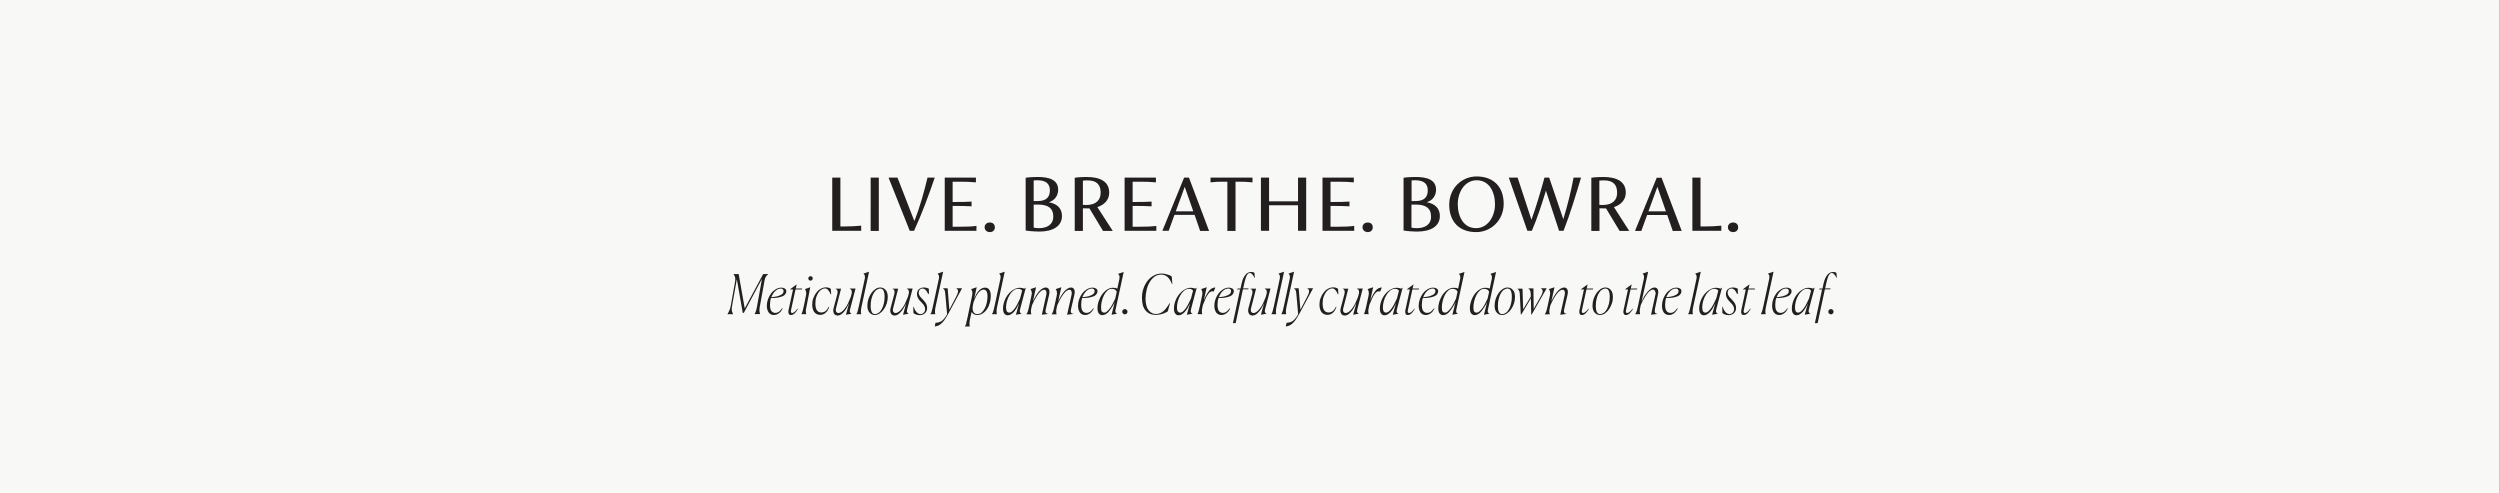 <?xml version="1.0" encoding="UTF-8"?>
<!-- Generator: Adobe Illustrator 27.0.1, SVG Export Plug-In . SVG Version: 6.00 Build 0)  -->
<svg xmlns="http://www.w3.org/2000/svg" xmlns:xlink="http://www.w3.org/1999/xlink" version="1.1" id="Layer_1" x="0px" y="0px" viewBox="0 0 1900 375" style="enable-background:new 0 0 1900 375;" xml:space="preserve">
<rect x="0" y="0" width="1900" height="375" fill="#808080" stroke="none"/>
<style type="text/css">
	.st0{clip-path:url(#SVGID_00000013902713042075224800000013712722242515065768_);fill:#F8F8F6;}
	.st1{clip-path:url(#SVGID_00000013902713042075224800000013712722242515065768_);}
	.st2{clip-path:url(#SVGID_00000102506021944361553780000001250295611378190503_);}
	.st3{clip-path:url(#SVGID_00000155836628812457670380000006252452571326572198_);fill:#231F20;}
	.st4{clip-path:url(#SVGID_00000102506021944361553780000001250295611378190503_);fill:#231F20;}
</style>
<g>
	<defs>
		<rect id="SVGID_1_" x="-0.3" y="0" width="1900" height="375"></rect>
	</defs>
	<clipPath id="SVGID_00000021818386437998813480000004980677371401317524_">
		<use xlink:href="#SVGID_1_" style="overflow:visible;"></use>
	</clipPath>
	
		<rect x="-0.3" y="0" style="clip-path:url(#SVGID_00000021818386437998813480000004980677371401317524_);fill:#F8F8F6;" width="1900" height="375"></rect>
	<g style="clip-path:url(#SVGID_00000021818386437998813480000004980677371401317524_);">
		<defs>
			<rect id="SVGID_00000145739891779590679690000011664375979874735756_" x="-0.3" y="0" width="1900" height="375"></rect>
		</defs>
		<clipPath id="SVGID_00000021080957294639168750000002765590740086114955_">
			<use xlink:href="#SVGID_00000145739891779590679690000011664375979874735756_" style="overflow:visible;"></use>
		</clipPath>
		<g style="clip-path:url(#SVGID_00000021080957294639168750000002765590740086114955_);">
			<g>
				<defs>
					<rect id="SVGID_00000098186308413929887220000009809278266528800947_" x="620" y="116.7" width="713.6" height="60.6"></rect>
				</defs>
				<clipPath id="SVGID_00000044867973874825493730000012512729353512786351_">
					<use xlink:href="#SVGID_00000098186308413929887220000009809278266528800947_" style="overflow:visible;"></use>
				</clipPath>
				<path style="clip-path:url(#SVGID_00000044867973874825493730000012512729353512786351_);fill:#231F20;" d="M1317.2,176.4      c2.4,0,3.8-1.6,3.8-3.6c0-2.2-1.4-3.7-3.8-3.7c-2.4,0-4,1.5-4,3.7C1313.3,174.8,1314.8,176.4,1317.2,176.4 M1295.6,172.1h-3.2      V135h-6.2v40.4h22v-3.9C1304.2,171.9,1300,172.1,1295.6,172.1 M1252.8,160.6l6.8-18.6l6.5,18.6H1252.8z M1271.3,175.5h6.8      l-15.3-40.4h-3.7l-16.5,40.4h4.8l4.4-12.1h15.3L1271.3,175.5z M1218,155.8c-0.9,0-1.7,0-2.5-0.1v-18.4c1.5-0.2,2.8-0.2,3.6-0.2      c7.1,0,9.9,3.5,9.9,9.3C1229.1,151.8,1225.8,155.8,1218,155.8 M1238.2,175.5l-11.6-18.1c5.3-1.7,9-5.5,9-11      c0-8.2-6.5-11.9-17.1-11.9c-2.1,0-6.4,0.1-9.1,0.6v40.4h6.2v-17.2c1.3,0.1,2.6,0.1,4,0.1h1l10.3,17.1H1238.2z M1195.9,135      c-1.9,10.4-4.6,21.2-7.8,31.6l-10.7-31.6h-3.6c-2.8,10.2-6.6,23-9.9,32l-10.5-32h-6.7l14.1,40.4h3.4c3.8-8.5,7.9-21.2,10.7-30.5      l10,30.5h3.4c5.2-13.2,9.3-27.2,13.3-40.4H1195.9z M1121.8,173.4c-9.5,0-13.9-8.8-13.9-18.3c0-9.1,5.3-18.1,14.4-18.1      c9.5,0,13.9,8.8,13.9,18.3C1136.2,164.3,1130.9,173.4,1121.8,173.4 M1121.9,176.4c11.2,0,20.9-8.9,20.9-21.5      c0-12.8-7.6-20.8-20.6-20.8c-11.2,0-20.8,8.9-20.8,21.5C1101.4,168.4,1109,176.4,1121.9,176.4 M1076.9,173.4      c-1.5,0-2.6-0.1-4.2-0.4v-17.5h3.7c6.9,0,11.2,2.6,11.2,9C1087.7,170.8,1082.8,173.4,1076.9,173.4 M1085.1,144.7      c0,5.3-2.9,8.1-9.3,8.1h-3v-15.7c1.3-0.1,2.2-0.1,3-0.1C1081.9,137.1,1085.1,139.4,1085.1,144.7 M1084.3,153.7      c4.6-1.4,7.1-5.1,7.1-9.5c0-7.6-6.9-9.7-15.4-9.7c-2.3,0-6.4,0.1-9.3,0.6v40.1c3.8,0.6,8.1,0.8,10.3,0.8      c10.2,0,17.3-3.9,17.3-11.9C1094.3,158.5,1090.7,154.8,1084.3,153.7 M1039.5,176.4c2.4,0,3.8-1.6,3.8-3.6c0-2.2-1.4-3.7-3.8-3.7      c-2.4,0-4,1.5-4,3.7C1035.6,174.8,1037.1,176.4,1039.5,176.4 M1017.1,172.3h-5.9v-15.8h2.4c3.9,0,8,0.1,12,0.3v-3.6      c-4,0.3-8.1,0.3-12,0.3h-2.4v-15.4h5.6c4.8,0,8,0.1,12.1,0.5V135h-23.8v40.4h24.1v-3.7C1025.1,172.2,1021.9,172.3,1017.1,172.3       M986.5,135V153h-22V135h-6.2v40.4h6.2V156h22v19.4h6.2V135H986.5z M920,135v3.6c4.1-0.5,5.7-0.5,9.2-0.5h3.6v37.4h6.2v-37.4      h3.6c3.5,0,5.1,0.1,9.3,0.5V135H920z M893.6,160.6l6.8-18.6l6.5,18.6H893.6z M912.1,175.5h6.8L903.6,135h-3.7l-16.5,40.4h4.8      l4.4-12.1h15.3L912.1,175.5z M866.7,172.3h-5.9v-15.8h2.4c3.9,0,8,0.1,12,0.3v-3.6c-4,0.3-8.1,0.3-12,0.3h-2.4v-15.4h5.6      c4.8,0,8,0.1,12.1,0.5V135h-23.8v40.4h24.1v-3.7C874.7,172.2,871.5,172.3,866.7,172.3 M825.5,155.8c-0.9,0-1.7,0-2.5-0.1v-18.4      c1.5-0.2,2.8-0.2,3.6-0.2c7.1,0,9.9,3.5,9.9,9.3C836.5,151.8,833.3,155.8,825.5,155.8 M845.7,175.5L834,157.4      c5.3-1.7,9-5.5,9-11c0-8.2-6.5-11.9-17.1-11.9c-2.1,0-6.4,0.1-9.1,0.6v40.4h6.2v-17.2c1.3,0.1,2.6,0.1,4,0.1h1l10.3,17.1H845.7z       M789.8,173.4c-1.5,0-2.6-0.1-4.2-0.4v-17.5h3.7c6.9,0,11.2,2.6,11.2,9C800.5,170.8,795.6,173.4,789.8,173.4 M797.9,144.7      c0,5.3-2.9,8.1-9.3,8.1h-3v-15.7c1.3-0.1,2.2-0.1,3-0.1C794.7,137.1,797.9,139.4,797.9,144.7 M797.1,153.7      c4.6-1.4,7.1-5.1,7.1-9.5c0-7.6-6.9-9.7-15.4-9.7c-2.3,0-6.4,0.1-9.3,0.6v40.1c3.8,0.6,8.1,0.8,10.3,0.8      c10.2,0,17.3-3.9,17.3-11.9C807.1,158.5,803.5,154.8,797.1,153.7 M752.3,176.4c2.4,0,3.8-1.6,3.8-3.6c0-2.2-1.4-3.7-3.8-3.7      c-2.4,0-4,1.5-4,3.7C748.4,174.8,749.9,176.4,752.3,176.4 M729.9,172.3h-5.9v-15.8h2.4c3.9,0,8,0.1,12,0.3v-3.6      c-4,0.3-8.1,0.3-12,0.3h-2.4v-15.4h5.6c4.8,0,8,0.1,12.1,0.5V135H718v40.4h24.1v-3.7C737.9,172.2,734.7,172.3,729.9,172.3       M704.9,135c-2.4,10.2-5.8,22.5-10,33l-12.8-33h-6.8l16.1,40.4h3.3c6.1-13.3,11.2-27.2,15.7-40.4H704.9z M661.7,175.5h6.2V135      h-6.2V175.5z M641.9,172.1h-3.2V135h-6.2v40.4h22v-3.9C650.4,171.9,646.2,172.1,641.9,172.1"></path>
			</g>
		</g>
		<path style="clip-path:url(#SVGID_00000021080957294639168750000002765590740086114955_);fill:#231F20;" d="M1391.5,238.9    c0.6,0,1-0.2,1.4-0.6s0.6-0.8,0.6-1.4s-0.2-1-0.6-1.4c-0.4-0.4-0.8-0.6-1.4-0.6c-0.5,0-1,0.2-1.4,0.6c-0.4,0.4-0.6,0.8-0.6,1.4    s0.2,1,0.6,1.4C1390.5,238.7,1391,238.9,1391.5,238.9 M1384.8,219.9l-5.5,25.7h2.1l5.5-25.7h4.1l0.2-0.7h-4.1l1-4.5    c0.3-1.5,0.7-2.7,1-3.6c0.3-0.9,0.6-1.7,1-2.2c0.3-0.5,0.6-0.9,1-1.1c0.3-0.2,0.7-0.3,1-0.3c0.7,0,1.4,0.3,1.9,1    c0.6,0.6,1.2,1.5,1.8,2.7l0.2,0l-0.3-3.8c-0.3-0.2-0.6-0.3-1-0.5c-0.4-0.2-0.9-0.2-1.5-0.2c-0.8,0-1.5,0.2-2.3,0.5    c-0.7,0.3-1.4,0.8-2,1.6c-0.6,0.7-1.2,1.6-1.7,2.7c-0.5,1.1-0.9,2.4-1.3,4l-0.8,3.8h-2.3l-0.2,0.7H1384.8z M1374,230.5l-2.4,8.7    l4.4-0.8v0c-0.5-0.2-0.8-0.4-1-0.6c-0.2-0.2-0.3-0.5-0.4-0.8c-0.1-0.3,0-0.7,0-1.1c0.1-0.4,0.2-0.9,0.3-1.4l4.2-15.8h-0.2l-1,0.7    c-0.4-0.2-0.9-0.4-1.5-0.5c-0.6-0.1-1.2-0.2-1.8-0.2c-1.7,0-3.3,0.5-4.8,1.4c-1.5,0.9-2.9,2.1-4.1,3.6c-1.2,1.5-2.1,3.1-2.8,5    c-0.7,1.9-1.1,3.8-1.1,5.7c0,1.8,0.3,3.1,1,3.9c0.6,0.9,1.5,1.3,2.5,1.3c0.9,0,1.7-0.2,2.5-0.7c0.8-0.5,1.6-1.1,2.3-1.9    c0.7-0.8,1.4-1.8,2.1-2.9C1372.9,232.9,1373.5,231.7,1374,230.5 M1366.5,237.6c-0.6,0-1.2-0.3-1.6-0.8c-0.4-0.6-0.7-1.6-0.7-3.2    c0-1.5,0.2-3.1,0.7-4.8c0.5-1.7,1.1-3.2,2-4.6c0.8-1.4,1.8-2.5,2.9-3.4c1.1-0.9,2.3-1.3,3.6-1.3c0.8,0,1.4,0.1,1.9,0.4    c0.5,0.3,0.9,0.6,1.1,1l-1.5,5.8c-0.5,1.1-1.1,2.3-1.7,3.6c-0.6,1.3-1.3,2.4-2,3.5c-0.7,1.1-1.5,2-2.3,2.7    C1368.2,237.2,1367.3,237.6,1366.5,237.6 M1358.8,234.5l-0.4-0.2c-0.8,1.1-1.6,2-2.4,2.6c-0.8,0.6-1.8,0.9-2.8,0.9    c-1.2,0-2.2-0.5-2.9-1.4c-0.8-0.9-1.1-2.6-1.1-4.8c0-0.9,0.1-1.8,0.2-2.7c0.1-0.9,0.3-1.7,0.6-2.4c2.2,0,4-0.1,5.5-0.4    c1.5-0.3,2.7-0.7,3.6-1.1c0.9-0.5,1.5-1,1.9-1.7c0.4-0.6,0.6-1.3,0.6-1.9c0-1-0.4-1.7-1.1-2.1c-0.7-0.4-1.6-0.7-2.6-0.7    c-1.5,0-2.9,0.4-4.3,1.2c-1.3,0.8-2.5,1.8-3.5,3.1c-1,1.3-1.8,2.8-2.4,4.4c-0.6,1.7-0.9,3.3-0.9,5c0,2.2,0.5,3.9,1.4,5.2    c1,1.3,2.3,1.9,4,1.9c1.4,0,2.7-0.5,3.9-1.4C1357.2,237.1,1358.1,235.9,1358.8,234.5 M1357.4,219.3c1.4,0,2.1,0.7,2.1,2    c0,0.4-0.1,0.9-0.3,1.3c-0.2,0.5-0.7,0.9-1.3,1.3c-0.7,0.4-1.6,0.8-2.8,1.2c-1.2,0.3-2.8,0.6-4.9,0.8c0.8-2,1.8-3.6,3.1-4.8    C1354.5,219.9,1355.9,219.3,1357.4,219.3 M1338.2,238.8h3.7v-0.1c-0.1-0.4-0.2-0.8-0.2-1.2c0-0.4,0-0.9,0-1.4    c0-0.5,0.1-1.1,0.2-1.8c0.1-0.7,0.3-1.5,0.5-2.4l5.5-25.4l-4.2,1.4v0.1c0.3,0.3,0.5,0.6,0.7,0.9c0.2,0.3,0.3,0.6,0.3,1    c0.1,0.4,0.1,0.8,0,1.3s-0.1,1.1-0.3,1.7l-4.1,19.1c-0.3,1.5-0.6,2.8-0.9,3.8S1338.8,237.9,1338.2,238.8L1338.2,238.8z     M1325.3,239.4c0.9,0,1.8-0.4,2.7-1.2c0.9-0.8,1.7-2,2.5-3.4l-0.4-0.2c-0.2,0.3-0.4,0.6-0.7,1s-0.6,0.7-1,1.1    c-0.3,0.3-0.7,0.6-1.1,0.8c-0.4,0.2-0.7,0.4-1.1,0.4c-0.4,0-0.7-0.2-0.9-0.5s-0.2-0.9,0-1.8l3.4-15.6h4.9l0.2-0.7h-4.9l0.7-3.1    h-0.1l-5,3.7v0.1h2.3l-3.4,15.7c-0.1,0.7-0.2,1.3-0.1,1.8c0.1,0.5,0.2,0.9,0.4,1.2c0.2,0.3,0.4,0.5,0.8,0.6    C1324.7,239.4,1325,239.4,1325.3,239.4 M1320.8,223.3l-0.1-3.9c-0.3-0.2-0.8-0.4-1.5-0.6c-0.7-0.2-1.4-0.3-2.2-0.3    c-0.7,0-1.4,0.1-2,0.3c-0.6,0.2-1.2,0.5-1.7,0.9c-0.5,0.4-0.9,0.9-1.2,1.6c-0.3,0.6-0.4,1.4-0.4,2.2c0,0.9,0.2,1.7,0.5,2.4    c0.3,0.7,0.7,1.3,1.1,1.9c0.5,0.6,1,1.1,1.5,1.7c0.5,0.5,1,1.1,1.5,1.6c0.5,0.5,0.8,1.1,1.1,1.7c0.3,0.6,0.5,1.3,0.5,2    c0,1.2-0.3,2.1-1,2.8c-0.7,0.7-1.5,1.1-2.5,1.1c-1,0-2-0.5-2.9-1.4c-0.9-0.9-1.7-2.3-2.3-4.2l-0.3,0.1l0.1,4.7    c0.6,0.5,1.3,0.9,2.2,1.2c0.8,0.3,1.7,0.4,2.6,0.4c0.8,0,1.5-0.1,2.2-0.4c0.7-0.2,1.3-0.6,1.8-1.1c0.5-0.5,0.9-1,1.2-1.7    c0.3-0.7,0.4-1.5,0.4-2.4c0-0.9-0.2-1.8-0.5-2.5c-0.3-0.7-0.7-1.4-1.2-2c-0.5-0.6-1-1.2-1.5-1.7c-0.5-0.5-1-1.1-1.5-1.6    c-0.5-0.5-0.9-1.1-1.2-1.7c-0.3-0.6-0.5-1.2-0.5-1.9c0-0.9,0.2-1.6,0.8-2.3c0.5-0.6,1.2-0.9,2.1-0.9c0.8,0,1.5,0.3,2.2,0.9    c0.7,0.6,1.4,1.7,2.1,3.2L1320.8,223.3z M1303.6,230.5l-2.4,8.7l4.4-0.8v0c-0.5-0.2-0.8-0.4-1-0.6c-0.2-0.2-0.3-0.5-0.4-0.8    c-0.1-0.3,0-0.7,0-1.1c0.1-0.4,0.2-0.9,0.3-1.4l4.2-15.8h-0.2l-1,0.7c-0.4-0.2-0.9-0.4-1.5-0.5c-0.6-0.1-1.2-0.2-1.8-0.2    c-1.7,0-3.3,0.5-4.8,1.4c-1.5,0.9-2.9,2.1-4.1,3.6c-1.2,1.5-2.1,3.1-2.8,5c-0.7,1.9-1.1,3.8-1.1,5.7c0,1.8,0.3,3.1,1,3.9    c0.6,0.9,1.5,1.3,2.5,1.3c0.9,0,1.7-0.2,2.5-0.7c0.8-0.5,1.6-1.1,2.3-1.9c0.7-0.8,1.4-1.8,2.1-2.9    C1302.4,232.9,1303,231.7,1303.6,230.5 M1296,237.6c-0.6,0-1.2-0.3-1.6-0.8c-0.4-0.6-0.7-1.6-0.7-3.2c0-1.5,0.2-3.1,0.7-4.8    c0.5-1.7,1.1-3.2,2-4.6c0.8-1.4,1.8-2.5,2.9-3.4s2.3-1.3,3.6-1.3c0.8,0,1.4,0.1,1.9,0.4c0.5,0.3,0.9,0.6,1.1,1l-1.5,5.8    c-0.5,1.1-1.1,2.3-1.7,3.6c-0.6,1.3-1.3,2.4-2,3.5c-0.7,1.1-1.5,2-2.3,2.7C1297.7,237.2,1296.8,237.6,1296,237.6 M1282.9,238.8    h3.7v-0.1c-0.1-0.4-0.2-0.8-0.2-1.2c0-0.4,0-0.9,0-1.4s0.1-1.1,0.2-1.8c0.1-0.7,0.3-1.5,0.5-2.4l5.5-25.4l-4.2,1.4v0.1    c0.3,0.3,0.5,0.6,0.7,0.9c0.2,0.3,0.3,0.6,0.3,1c0.1,0.4,0.1,0.8,0,1.3c0,0.5-0.1,1.1-0.3,1.7l-4.1,19.1c-0.3,1.5-0.6,2.8-0.9,3.8    C1283.9,236.9,1283.5,237.9,1282.9,238.8L1282.9,238.8z M1275.1,234.5l-0.4-0.2c-0.8,1.1-1.6,2-2.4,2.6c-0.8,0.6-1.8,0.9-2.8,0.9    c-1.2,0-2.2-0.5-2.9-1.4c-0.8-0.9-1.1-2.6-1.1-4.8c0-0.9,0.1-1.8,0.2-2.7c0.1-0.9,0.3-1.7,0.6-2.4c2.2,0,4-0.1,5.5-0.4    c1.5-0.3,2.7-0.7,3.6-1.1c0.9-0.5,1.5-1,1.9-1.7c0.4-0.6,0.6-1.3,0.6-1.9c0-1-0.4-1.7-1.1-2.1c-0.7-0.4-1.6-0.7-2.6-0.7    c-1.5,0-2.9,0.4-4.3,1.2c-1.3,0.8-2.5,1.8-3.5,3.1c-1,1.3-1.8,2.8-2.4,4.4c-0.6,1.7-0.9,3.3-0.9,5c0,2.2,0.5,3.9,1.4,5.2    c1,1.3,2.3,1.9,4,1.9c1.4,0,2.7-0.5,3.9-1.4C1273.4,237.1,1274.4,235.9,1275.1,234.5 M1273.6,219.3c1.4,0,2.1,0.7,2.1,2    c0,0.4-0.1,0.9-0.3,1.3c-0.2,0.5-0.7,0.9-1.3,1.3c-0.7,0.4-1.6,0.8-2.8,1.2c-1.2,0.3-2.8,0.6-4.9,0.8c0.8-2,1.8-3.6,3.1-4.8    C1270.8,219.9,1272.2,219.3,1273.6,219.3 M1258.1,224l-3.3,15.2l4.8-0.6v-0.1c-0.6-0.1-1-0.2-1.3-0.4c-0.3-0.2-0.5-0.4-0.6-0.8    c-0.1-0.3-0.1-0.8-0.1-1.3c0.1-0.5,0.2-1.2,0.3-2l2.1-9.9c0.4-1.7,0.4-3.1-0.1-4.1c-0.5-1-1.3-1.5-2.4-1.5c-0.9,0-1.8,0.3-2.6,0.8    c-0.9,0.6-1.7,1.3-2.6,2.3c-0.8,1-1.7,2.1-2.5,3.4c-0.8,1.3-1.5,2.8-2.2,4.3l5-22.8l-4.2,1.4v0.1c0.3,0.3,0.5,0.6,0.7,0.9    c0.2,0.3,0.3,0.6,0.3,1c0.1,0.4,0.1,0.8,0,1.3c0,0.5-0.1,1.1-0.3,1.7l-4.1,19.1c-0.3,1.5-0.6,2.8-0.9,3.8c-0.3,1-0.7,2-1.3,2.9    v0.1h3.7v-0.1c-0.2-0.8-0.3-1.5-0.3-2.3c0-0.8,0.2-1.7,0.4-2.7l0.3-1.7c0.9-2.2,1.9-4,2.8-5.5c0.9-1.5,1.7-2.7,2.5-3.7    c0.8-1,1.5-1.6,2.2-2.1c0.7-0.4,1.3-0.6,1.8-0.6c0.9,0,1.4,0.4,1.6,1.2C1258.4,222.1,1258.4,223,1258.1,224 M1235.8,239.4    c0.9,0,1.8-0.4,2.7-1.2c0.9-0.8,1.7-2,2.5-3.4l-0.4-0.2c-0.2,0.3-0.4,0.6-0.7,1c-0.3,0.4-0.6,0.7-1,1.1c-0.3,0.3-0.7,0.6-1.1,0.8    c-0.4,0.2-0.7,0.4-1.1,0.4c-0.4,0-0.7-0.2-0.9-0.5c-0.2-0.3-0.2-0.9,0-1.8l3.4-15.6h4.9l0.2-0.7h-4.9l0.7-3.1h-0.1l-5,3.7v0.1h2.3    l-3.4,15.7c-0.1,0.7-0.2,1.3-0.1,1.8c0.1,0.5,0.2,0.9,0.4,1.2c0.2,0.3,0.4,0.5,0.8,0.6C1235.1,239.4,1235.5,239.4,1235.8,239.4     M1212.8,232.6c0-2,0.2-3.8,0.6-5.4c0.4-1.6,0.9-3,1.6-4.2c0.7-1.2,1.4-2.1,2.3-2.7c0.9-0.6,1.8-1,2.7-1c1.2,0,2.1,0.5,2.6,1.6    c0.5,1.1,0.8,2.6,0.8,4.5c0,2-0.2,3.8-0.6,5.4c-0.4,1.6-0.9,3-1.6,4.2s-1.4,2.1-2.3,2.7c-0.9,0.6-1.8,1-2.7,1    c-1.3,0-2.1-0.5-2.6-1.6C1213.1,236,1212.8,234.5,1212.8,232.6 M1225.8,225.7c0-2.3-0.5-4.1-1.6-5.3c-1.1-1.3-2.4-1.9-4.1-1.9    c-1.3,0-2.5,0.4-3.7,1.2c-1.2,0.8-2.2,1.8-3.1,3.1c-0.9,1.3-1.6,2.7-2.2,4.4c-0.5,1.6-0.8,3.3-0.8,5c0,2.3,0.5,4.1,1.6,5.3    c1.1,1.3,2.4,1.9,4.1,1.9c1.3,0,2.5-0.4,3.7-1.2c1.2-0.8,2.2-1.8,3.1-3.1s1.6-2.7,2.2-4.4C1225.6,229.1,1225.8,227.4,1225.8,225.7     M1202.3,239.4c0.9,0,1.8-0.4,2.7-1.2c0.9-0.8,1.7-2,2.5-3.4l-0.4-0.2c-0.2,0.3-0.4,0.6-0.7,1c-0.3,0.4-0.6,0.7-1,1.1    c-0.3,0.3-0.7,0.6-1.1,0.8c-0.4,0.2-0.7,0.4-1.1,0.4c-0.4,0-0.7-0.2-0.9-0.5c-0.2-0.3-0.2-0.9,0-1.8l3.4-15.6h4.9l0.2-0.7h-4.9    l0.7-3.1h-0.1l-5,3.7v0.1h2.3l-3.4,15.7c-0.1,0.7-0.2,1.3-0.1,1.8c0.1,0.5,0.2,0.9,0.4,1.2c0.2,0.3,0.4,0.5,0.8,0.6    C1201.6,239.4,1201.9,239.4,1202.3,239.4 M1189.2,224l-3.4,15.2l4.8-0.6v-0.1c-0.6-0.1-1-0.2-1.3-0.4c-0.3-0.2-0.5-0.4-0.6-0.8    c-0.1-0.3-0.1-0.8-0.1-1.3c0.1-0.5,0.2-1.2,0.4-2l2.3-9.9c0.4-1.7,0.4-3.1-0.1-4.1c-0.5-1-1.3-1.5-2.4-1.5c-0.9,0-1.7,0.3-2.6,0.8    c-0.9,0.5-1.7,1.3-2.6,2.2c-0.8,1-1.6,2.1-2.4,3.4c-0.8,1.3-1.5,2.7-2.2,4.2l2.4-10.8l-4.2,1.4v0.1c0.3,0.4,0.6,1,0.8,1.8    c0.2,0.8,0.2,1.8-0.1,3.1l-1.6,7.4c-0.3,1.5-0.6,2.8-0.9,3.8c-0.3,1-0.7,2-1.3,2.9v0.1h3.7v-0.1c-0.2-0.8-0.3-1.5-0.3-2.3    c0-0.8,0.2-1.7,0.4-2.7l0.4-1.8c0.9-2.1,1.9-3.9,2.7-5.4c0.9-1.5,1.7-2.7,2.5-3.7c0.8-1,1.5-1.6,2.2-2.1c0.7-0.4,1.3-0.6,1.8-0.6    c0.9,0,1.4,0.4,1.6,1.2C1189.4,222.1,1189.4,223,1189.2,224 M1155.8,239h0.4l7.3-12.3l0.2,12.3h0.4l11.3-19.8v-0.1h-4.3v0.1    c0.5,0.3,0.9,0.7,1.1,1.1c0.2,0.4,0.3,0.9,0.2,1.4c-0.1,0.5-0.2,1.1-0.5,1.8c-0.3,0.7-0.7,1.5-1.2,2.3l-5.1,9l-0.2-15.6h-3.8v0.1    c0.4,0.3,0.7,0.6,0.9,0.9c0.2,0.3,0.4,0.6,0.5,1c0.1,0.4,0.2,0.8,0.3,1.3c0.1,0.5,0.1,1.1,0.1,1.9v1l-5.8,9.7l-0.5-15.7h-3.8v0.1    c0.4,0.3,0.7,0.6,0.9,0.9s0.4,0.6,0.5,1c0.1,0.4,0.2,0.8,0.3,1.3c0.1,0.5,0.1,1.1,0.1,1.9L1155.8,239z M1138.4,232.6    c0-2,0.2-3.8,0.6-5.4c0.4-1.6,0.9-3,1.6-4.2c0.7-1.2,1.4-2.1,2.3-2.7c0.9-0.6,1.8-1,2.7-1c1.3,0,2.1,0.5,2.6,1.6    c0.5,1.1,0.8,2.6,0.8,4.5c0,2-0.2,3.8-0.6,5.4c-0.4,1.6-0.9,3-1.6,4.2s-1.4,2.1-2.3,2.7c-0.9,0.6-1.8,1-2.7,1    c-1.2,0-2.1-0.5-2.6-1.6C1138.6,236,1138.4,234.5,1138.4,232.6 M1151.4,225.7c0-2.3-0.5-4.1-1.6-5.3c-1.1-1.3-2.4-1.9-4.1-1.9    c-1.3,0-2.5,0.4-3.7,1.2c-1.2,0.8-2.2,1.8-3.1,3.1c-0.9,1.3-1.6,2.7-2.2,4.4c-0.5,1.6-0.8,3.3-0.8,5c0,2.3,0.5,4.1,1.6,5.3    c1.1,1.3,2.4,1.9,4.1,1.9c1.3,0,2.5-0.4,3.7-1.2c1.2-0.8,2.2-1.8,3.1-3.1c0.9-1.3,1.6-2.7,2.2-4.4    C1151.1,229.1,1151.4,227.4,1151.4,225.7 M1130.2,229.6l-2.4,9.6l4.3-0.8v0c-0.5-0.2-0.8-0.4-1-0.6c-0.2-0.2-0.3-0.5-0.4-0.8    c0-0.3,0-0.7,0-1.1c0.1-0.4,0.2-0.9,0.3-1.4l6-27.8l-4.2,1.4v0.1c0.3,0.3,0.5,0.6,0.7,0.9c0.2,0.3,0.3,0.6,0.3,1    c0.1,0.4,0.1,0.8,0,1.3c0,0.5-0.1,1.1-0.3,1.7l-1.3,6.2c-0.9-0.4-2-0.6-3.3-0.6c-1.5,0-3,0.4-4.4,1.3c-1.4,0.9-2.7,2.1-3.8,3.6    c-1.1,1.5-1.9,3.1-2.6,5c-0.6,1.9-1,3.7-1,5.6c0,1.8,0.3,3.2,1,4s1.6,1.3,2.7,1.3c0.9,0,1.8-0.3,2.7-0.8c0.9-0.5,1.7-1.2,2.4-2.2    c0.8-0.9,1.5-2,2.2-3.1C1129,232.2,1129.6,230.9,1130.2,229.6 M1122.1,237.6c-0.7,0-1.3-0.3-1.7-0.8c-0.4-0.6-0.6-1.6-0.6-3.1    c0-1.6,0.2-3.2,0.6-4.9c0.4-1.7,1-3.2,1.7-4.6c0.7-1.4,1.6-2.5,2.6-3.4c1-0.9,2-1.3,3.1-1.3c0.6,0,1.2,0.1,1.7,0.2    c0.5,0.2,0.9,0.4,1.2,0.6c0.3,0.3,0.5,0.5,0.7,0.8c0.2,0.3,0.3,0.6,0.3,0.8l-1.1,5c-0.5,1.1-1.1,2.3-1.7,3.5    c-0.6,1.2-1.3,2.4-2,3.4c-0.7,1-1.5,1.9-2.3,2.6C1123.8,237.3,1123,237.6,1122.1,237.6 M1106.2,229.6l-2.4,9.6l4.3-0.8v0    c-0.5-0.2-0.8-0.4-1-0.6c-0.2-0.2-0.3-0.5-0.4-0.8c0-0.3,0-0.7,0-1.1c0.1-0.4,0.2-0.9,0.3-1.4l6-27.8l-4.2,1.4v0.1    c0.3,0.3,0.5,0.6,0.7,0.9c0.2,0.3,0.3,0.6,0.3,1c0.1,0.4,0.1,0.8,0,1.3c0,0.5-0.1,1.1-0.3,1.7l-1.3,6.2c-0.9-0.4-2-0.6-3.3-0.6    c-1.5,0-3,0.4-4.4,1.3c-1.4,0.9-2.7,2.1-3.8,3.6c-1.1,1.5-1.9,3.1-2.6,5c-0.6,1.9-1,3.7-1,5.6c0,1.8,0.3,3.2,1,4    c0.7,0.9,1.6,1.3,2.7,1.3c0.9,0,1.8-0.3,2.7-0.8c0.9-0.5,1.7-1.2,2.4-2.2c0.8-0.9,1.5-2,2.2-3.1    C1105,232.2,1105.6,230.9,1106.2,229.6 M1098.1,237.6c-0.7,0-1.3-0.3-1.7-0.8c-0.4-0.6-0.6-1.6-0.6-3.1c0-1.6,0.2-3.2,0.6-4.9    c0.4-1.7,1-3.2,1.7-4.6c0.7-1.4,1.6-2.5,2.6-3.4c1-0.9,2-1.3,3.1-1.3c0.6,0,1.2,0.1,1.7,0.2c0.5,0.2,0.9,0.4,1.2,0.6    c0.3,0.3,0.5,0.5,0.7,0.8c0.2,0.3,0.3,0.6,0.3,0.8l-1.1,5c-0.5,1.1-1.1,2.3-1.7,3.5c-0.6,1.2-1.3,2.4-2,3.4    c-0.7,1-1.5,1.9-2.3,2.6C1099.8,237.3,1098.9,237.6,1098.1,237.6 M1090.2,234.5l-0.4-0.2c-0.8,1.1-1.6,2-2.4,2.6    c-0.8,0.6-1.8,0.9-2.8,0.9c-1.2,0-2.2-0.5-2.9-1.4c-0.8-0.9-1.1-2.6-1.1-4.8c0-0.9,0.1-1.8,0.2-2.7c0.1-0.9,0.3-1.7,0.6-2.4    c2.2,0,4-0.1,5.5-0.4c1.5-0.3,2.7-0.7,3.6-1.1c0.9-0.5,1.5-1,1.9-1.7c0.4-0.6,0.6-1.3,0.6-1.9c0-1-0.4-1.7-1.1-2.1    c-0.7-0.4-1.6-0.7-2.6-0.7c-1.5,0-2.9,0.4-4.3,1.2c-1.3,0.8-2.5,1.8-3.5,3.1c-1,1.3-1.8,2.8-2.4,4.4c-0.6,1.7-0.9,3.3-0.9,5    c0,2.2,0.5,3.9,1.4,5.2c1,1.3,2.3,1.9,4,1.9c1.4,0,2.7-0.5,3.9-1.4S1089.5,235.9,1090.2,234.5 M1088.8,219.3c1.4,0,2.1,0.7,2.1,2    c0,0.4-0.1,0.9-0.3,1.3c-0.2,0.5-0.7,0.9-1.3,1.3c-0.7,0.4-1.6,0.8-2.8,1.2c-1.2,0.3-2.8,0.6-4.9,0.8c0.8-2,1.8-3.6,3.1-4.8    C1086,219.9,1087.3,219.3,1088.8,219.3 M1070,239.4c0.9,0,1.8-0.4,2.7-1.2c0.9-0.8,1.7-2,2.5-3.4l-0.4-0.2c-0.2,0.3-0.4,0.6-0.7,1    c-0.3,0.4-0.6,0.7-1,1.1c-0.3,0.3-0.7,0.6-1.1,0.8c-0.4,0.2-0.7,0.4-1.1,0.4c-0.4,0-0.7-0.2-0.9-0.5s-0.2-0.9,0-1.8l3.4-15.6h4.9    l0.2-0.7h-4.9l0.7-3.1h-0.1l-5,3.7v0.1h2.3l-3.4,15.7c-0.1,0.7-0.2,1.3-0.1,1.8c0.1,0.5,0.2,0.9,0.4,1.2c0.2,0.3,0.4,0.5,0.8,0.6    C1069.3,239.4,1069.7,239.4,1070,239.4 M1060.9,230.5l-2.4,8.7l4.4-0.8v0c-0.5-0.2-0.8-0.4-1-0.6c-0.2-0.2-0.3-0.5-0.4-0.8    c-0.1-0.3,0-0.7,0-1.1c0.1-0.4,0.2-0.9,0.3-1.4l4.2-15.8h-0.2l-1,0.7c-0.4-0.2-0.9-0.4-1.5-0.5c-0.6-0.1-1.2-0.2-1.8-0.2    c-1.7,0-3.3,0.5-4.8,1.4c-1.5,0.9-2.9,2.1-4.1,3.6c-1.2,1.5-2.1,3.1-2.8,5c-0.7,1.9-1.1,3.8-1.1,5.7c0,1.8,0.3,3.1,1,3.9    c0.6,0.9,1.5,1.3,2.5,1.3c0.9,0,1.7-0.2,2.5-0.7c0.8-0.5,1.6-1.1,2.3-1.9c0.7-0.8,1.4-1.8,2.1-2.9    C1059.7,232.9,1060.3,231.7,1060.9,230.5 M1053.3,237.6c-0.6,0-1.2-0.3-1.6-0.8c-0.4-0.6-0.7-1.6-0.7-3.2c0-1.5,0.2-3.1,0.7-4.8    c0.5-1.7,1.1-3.2,2-4.6c0.8-1.4,1.8-2.5,2.9-3.4s2.3-1.3,3.6-1.3c0.8,0,1.4,0.1,1.9,0.4c0.5,0.3,0.9,0.6,1.1,1l-1.5,5.8    c-0.5,1.1-1.1,2.3-1.7,3.6c-0.6,1.3-1.3,2.4-2,3.5c-0.7,1.1-1.5,2-2.3,2.7C1055,237.2,1054.1,237.6,1053.3,237.6 M1036.5,238.7    L1036.5,238.7l3.7,0.1v-0.1c-0.2-0.8-0.3-1.5-0.3-2.3c0-0.8,0.2-1.7,0.4-2.7l0.4-1.9c0.8-2,1.5-3.6,2.1-5c0.6-1.3,1.2-2.4,1.8-3.2    c0.6-0.8,1.1-1.4,1.6-1.7s1.1-0.5,1.7-0.5c0.4,0,0.7,0.1,0.9,0.2h0.1l1.3-3.1c-1.8,0-3.4,0.8-4.8,2.5c-1.4,1.7-2.7,4.1-4,7.3    l2.2-10l-4.2,1.4v0.1c0.3,0.4,0.6,1,0.8,1.8s0.2,1.8-0.1,3.1l-1.6,7.4c-0.3,1.5-0.6,2.8-0.9,3.8S1037.1,237.9,1036.5,238.7     M1030.8,230.4l-2.4,8.8l4.4-0.8v0c-0.5-0.2-0.8-0.4-1-0.6c-0.2-0.2-0.3-0.5-0.4-0.8c-0.1-0.3,0-0.7,0-1.1    c0.1-0.4,0.2-0.9,0.3-1.4l4-15.2h-4.4v0.1c0.4,0.2,0.7,0.4,1,0.7s0.4,0.6,0.5,1c0.1,0.4,0.1,0.7,0.1,1.1c0,0.4-0.1,0.8-0.2,1.2    l-0.7,2.5c-0.7,1.8-1.4,3.4-2.1,4.9c-0.8,1.5-1.5,2.7-2.4,3.8c-0.8,1-1.6,1.9-2.4,2.4c-0.8,0.6-1.6,0.9-2.3,0.9    c-0.8,0-1.4-0.3-1.8-1c-0.4-0.6-0.4-1.7,0-3.1l3.7-14.4h-4.3v0.1c0.9,0.3,1.3,0.9,1.5,1.6c0.1,0.7,0.1,1.5-0.1,2.3l-2.8,10.5    c-0.3,1-0.4,1.9-0.3,2.7c0.1,0.7,0.3,1.3,0.6,1.8c0.3,0.5,0.7,0.8,1.2,1.1c0.5,0.2,1,0.3,1.5,0.3c0.8,0,1.6-0.2,2.4-0.7    c0.8-0.5,1.6-1.1,2.3-2c0.8-0.8,1.5-1.8,2.1-2.9C1029.6,232.8,1030.2,231.6,1030.8,230.4 M1015.7,233.3l-0.4-0.2    c-0.5,1-0.9,1.7-1.4,2.3c-0.5,0.6-0.9,1-1.4,1.3c-0.5,0.3-0.9,0.5-1.4,0.6c-0.4,0.1-0.9,0.2-1.3,0.2c-3.1,0-4.6-2.3-4.6-6.8    c0-1.9,0.2-3.5,0.7-5c0.5-1.4,1.1-2.6,1.8-3.6c0.7-1,1.5-1.7,2.4-2.2c0.8-0.5,1.6-0.7,2.4-0.7c0.5,0,1,0.1,1.4,0.4    c0.4,0.2,0.8,0.6,1.1,1c0.3,0.4,0.7,0.9,1,1.4c0.3,0.5,0.6,1.1,0.8,1.7l0.4-0.1l-0.3-4.1c-0.2-0.2-0.6-0.4-1.3-0.7    c-0.6-0.3-1.4-0.4-2.4-0.4c-1.4,0-2.8,0.4-4,1.1c-1.3,0.7-2.4,1.7-3.3,3c-1,1.2-1.7,2.6-2.3,4.2c-0.6,1.6-0.8,3.2-0.8,4.9    c0,1.1,0.1,2.1,0.4,3.1c0.2,0.9,0.6,1.8,1.1,2.4c0.5,0.7,1.1,1.2,1.9,1.6c0.8,0.4,1.6,0.6,2.6,0.6c1.7,0,3.2-0.6,4.3-1.7    C1014.2,236.6,1015.1,235.1,1015.7,233.3 M977.8,245.3l-0.6,2.8c0.7-0.1,1.5-0.2,2.2-0.5c0.7-0.2,1.5-0.6,2.3-1.3    c0.8-0.6,1.7-1.5,2.6-2.7s1.9-2.8,3-4.8l10.6-19.6v-0.1h-4.3v0.1c0.5,0.3,0.9,0.7,1.1,1.1c0.2,0.4,0.3,0.9,0.2,1.4    c-0.1,0.5-0.2,1.1-0.5,1.8c-0.3,0.7-0.7,1.5-1.1,2.3l-5,9.6l-1.3-16.3h-3.5v0.1c0.4,0.3,0.6,0.5,0.8,0.8c0.2,0.2,0.4,0.5,0.5,0.9    c0.1,0.3,0.2,0.8,0.3,1.3c0.1,0.5,0.1,1.2,0.2,2l1.3,14.6c-0.8,1.5-1.6,2.7-2.4,3.5c-0.7,0.9-1.4,1.5-2.1,1.9    c-0.7,0.4-1.4,0.7-2,0.8C979.1,245.2,978.4,245.3,977.8,245.3 M973.8,238.8h3.7v-0.1c-0.1-0.4-0.2-0.8-0.2-1.2c0-0.4,0-0.9,0-1.4    c0-0.5,0.1-1.1,0.2-1.8c0.1-0.7,0.3-1.5,0.5-2.4l5.5-25.4l-4.2,1.4v0.1c0.3,0.3,0.5,0.6,0.7,0.9c0.2,0.3,0.3,0.6,0.3,1    c0.1,0.4,0.1,0.8,0,1.3c0,0.5-0.1,1.1-0.3,1.7l-4.1,19.1c-0.3,1.5-0.6,2.8-0.9,3.8S974.4,237.9,973.8,238.8L973.8,238.8z     M966.2,238.8h3.7v-0.1c-0.1-0.4-0.2-0.8-0.2-1.2c0-0.4,0-0.9,0-1.4c0-0.5,0.1-1.1,0.2-1.8c0.1-0.7,0.3-1.5,0.5-2.4l5.5-25.4    l-4.2,1.4v0.1c0.3,0.3,0.5,0.6,0.7,0.9c0.2,0.3,0.3,0.6,0.3,1c0.1,0.4,0.1,0.8,0,1.3s-0.1,1.1-0.3,1.7l-4.1,19.1    c-0.3,1.5-0.6,2.8-0.9,3.8C967.2,236.9,966.8,237.9,966.2,238.8L966.2,238.8z M960.7,230.4l-2.4,8.8l4.4-0.8v0    c-0.5-0.2-0.8-0.4-1-0.6c-0.2-0.2-0.3-0.5-0.4-0.8c-0.1-0.3,0-0.7,0-1.1c0.1-0.4,0.2-0.9,0.3-1.4l4-15.2h-4.4v0.1    c0.4,0.2,0.7,0.4,1,0.7c0.2,0.3,0.4,0.6,0.5,1c0.1,0.4,0.1,0.7,0.1,1.1c0,0.4-0.1,0.8-0.2,1.2l-0.7,2.5c-0.7,1.8-1.4,3.4-2.1,4.9    c-0.8,1.5-1.5,2.7-2.4,3.8c-0.8,1-1.6,1.9-2.4,2.4c-0.8,0.6-1.6,0.9-2.3,0.9c-0.8,0-1.4-0.3-1.8-1c-0.4-0.6-0.4-1.7,0-3.1    l3.7-14.4h-4.3v0.1c0.9,0.3,1.3,0.9,1.5,1.6c0.1,0.7,0.1,1.5-0.1,2.3l-2.8,10.5c-0.3,1-0.4,1.9-0.3,2.7c0.1,0.7,0.3,1.3,0.6,1.8    c0.3,0.5,0.7,0.8,1.2,1.1c0.5,0.2,1,0.3,1.5,0.3c0.8,0,1.6-0.2,2.4-0.7c0.8-0.5,1.6-1.1,2.3-2c0.8-0.8,1.5-1.8,2.1-2.9    C959.5,232.8,960.2,231.6,960.7,230.4 M942.5,219.9l-5.5,25.7h2.1l5.5-25.7h4.1l0.2-0.7h-4.1l1-4.5c0.3-1.5,0.7-2.7,1-3.6    c0.3-0.9,0.6-1.7,1-2.2c0.3-0.5,0.6-0.9,1-1.1c0.3-0.2,0.7-0.3,1-0.3c0.7,0,1.4,0.3,1.9,1c0.6,0.6,1.2,1.5,1.8,2.7l0.2,0l-0.3-3.8    c-0.3-0.2-0.6-0.3-1-0.5c-0.4-0.2-0.9-0.2-1.5-0.2c-0.8,0-1.5,0.2-2.3,0.5c-0.7,0.3-1.4,0.8-2,1.6c-0.6,0.7-1.2,1.6-1.7,2.7    c-0.5,1.1-0.9,2.4-1.3,4l-0.8,3.8h-2.3l-0.2,0.7H942.5z M934.9,234.5l-0.4-0.2c-0.8,1.1-1.6,2-2.4,2.6c-0.8,0.6-1.8,0.9-2.8,0.9    c-1.2,0-2.2-0.5-2.9-1.4s-1.1-2.6-1.1-4.8c0-0.9,0.1-1.8,0.2-2.7c0.1-0.9,0.3-1.7,0.6-2.4c2.2,0,4-0.1,5.5-0.4    c1.5-0.3,2.7-0.7,3.6-1.1c0.9-0.5,1.5-1,1.9-1.7c0.4-0.6,0.6-1.3,0.6-1.9c0-1-0.4-1.7-1.1-2.1c-0.7-0.4-1.6-0.7-2.6-0.7    c-1.5,0-2.9,0.4-4.3,1.2c-1.3,0.8-2.5,1.8-3.5,3.1c-1,1.3-1.8,2.8-2.4,4.4c-0.6,1.7-0.9,3.3-0.9,5c0,2.2,0.5,3.9,1.4,5.2    c1,1.3,2.3,1.9,4,1.9c1.4,0,2.7-0.5,3.9-1.4S934.3,235.9,934.9,234.5 M933.5,219.3c1.4,0,2.1,0.7,2.1,2c0,0.4-0.1,0.9-0.3,1.3    c-0.2,0.5-0.7,0.9-1.3,1.3c-0.7,0.4-1.6,0.8-2.8,1.2c-1.2,0.3-2.8,0.6-4.9,0.8c0.8-2,1.8-3.6,3.1-4.8    C930.7,219.9,932.1,219.3,933.5,219.3 M910,238.7L910,238.7l3.7,0.1v-0.1c-0.2-0.8-0.3-1.5-0.3-2.3c0-0.8,0.2-1.7,0.4-2.7l0.4-1.9    c0.8-2,1.5-3.6,2.1-5c0.6-1.3,1.2-2.4,1.8-3.2c0.6-0.8,1.1-1.4,1.6-1.7s1.1-0.5,1.7-0.5c0.4,0,0.7,0.1,0.9,0.2h0.1l1.3-3.1    c-1.8,0-3.4,0.8-4.8,2.5c-1.4,1.7-2.7,4.1-4,7.3l2.2-10l-4.2,1.4v0.1c0.3,0.4,0.6,1,0.8,1.8s0.2,1.8-0.1,3.1l-1.6,7.4    c-0.3,1.5-0.6,2.8-0.9,3.8S910.6,237.9,910,238.7 M904.4,230.5l-2.4,8.7l4.4-0.8v0c-0.5-0.2-0.8-0.4-1-0.6    c-0.2-0.2-0.3-0.5-0.4-0.8c-0.1-0.3,0-0.7,0-1.1c0.1-0.4,0.2-0.9,0.3-1.4l4.2-15.8h-0.2l-1,0.7c-0.4-0.2-0.9-0.4-1.5-0.5    c-0.6-0.1-1.2-0.2-1.8-0.2c-1.7,0-3.3,0.5-4.8,1.4c-1.5,0.9-2.9,2.1-4.1,3.6c-1.2,1.5-2.1,3.1-2.8,5c-0.7,1.9-1.1,3.8-1.1,5.7    c0,1.8,0.3,3.1,1,3.9c0.6,0.9,1.5,1.3,2.5,1.3c0.9,0,1.7-0.2,2.5-0.7c0.8-0.5,1.6-1.1,2.3-1.9c0.7-0.8,1.4-1.8,2.1-2.9    C903.2,232.9,903.8,231.7,904.4,230.5 M896.8,237.6c-0.6,0-1.2-0.3-1.6-0.8c-0.4-0.6-0.7-1.6-0.7-3.2c0-1.5,0.2-3.1,0.7-4.8    c0.5-1.7,1.1-3.2,2-4.6c0.8-1.4,1.8-2.5,2.9-3.4c1.1-0.9,2.3-1.3,3.6-1.3c0.8,0,1.4,0.1,1.9,0.4c0.5,0.3,0.9,0.6,1.1,1l-1.5,5.8    c-0.5,1.1-1.1,2.3-1.7,3.6c-0.6,1.3-1.3,2.4-2,3.5c-0.7,1.1-1.5,2-2.3,2.7C898.5,237.2,897.7,237.6,896.8,237.6 M887.5,236.6    l1.7-6l-0.4-0.1c-0.7,1.2-1.4,2.3-2.2,3.3c-0.7,1-1.5,1.9-2.3,2.6c-0.8,0.7-1.7,1.2-2.6,1.6c-0.9,0.4-2,0.6-3.1,0.6    c-1.3,0-2.5-0.3-3.5-0.9c-1-0.6-1.8-1.4-2.5-2.4c-0.7-1-1.2-2.2-1.5-3.6c-0.3-1.4-0.5-2.9-0.5-4.5c0-2.3,0.3-4.6,0.8-6.8    c0.5-2.2,1.3-4.2,2.3-5.9c1-1.7,2.2-3.1,3.7-4.2c1.5-1.1,3.2-1.6,5.1-1.6c1.7,0,3.2,0.5,4.6,1.6c1.3,1.1,2.6,2.9,3.6,5.6l0.3-0.1    l-0.5-5.7c-0.2-0.1-0.5-0.3-1-0.6c-0.5-0.2-1-0.5-1.7-0.7c-0.7-0.2-1.4-0.4-2.2-0.6c-0.8-0.2-1.7-0.3-2.6-0.3    c-2.2,0-4.3,0.5-6.1,1.5c-1.9,1-3.5,2.4-4.8,4.1c-1.3,1.7-2.4,3.7-3.1,5.9c-0.8,2.2-1.1,4.5-1.1,7c0,2,0.2,3.7,0.6,5.3    c0.4,1.6,1.1,3,2,4.1c0.9,1.1,2,2,3.3,2.6c1.3,0.6,2.9,0.9,4.7,0.9c1.1,0,2.2-0.1,3.1-0.3c1-0.2,1.8-0.5,2.6-0.7    c0.8-0.3,1.4-0.6,2-0.9C886.8,237.1,887.2,236.9,887.5,236.6 M854.9,238.9c0.6,0,1-0.2,1.4-0.6s0.6-0.8,0.6-1.4s-0.2-1-0.6-1.4    c-0.4-0.4-0.8-0.6-1.4-0.6c-0.5,0-1,0.2-1.4,0.6c-0.4,0.4-0.6,0.8-0.6,1.4s0.2,1,0.6,1.4C853.9,238.7,854.4,238.9,854.9,238.9     M847.2,229.6l-2.4,9.6l4.3-0.8v0c-0.5-0.2-0.8-0.4-1-0.6c-0.2-0.2-0.3-0.5-0.4-0.8c0-0.3,0-0.7,0-1.1c0.1-0.4,0.2-0.9,0.3-1.4    l6-27.8l-4.2,1.4v0.1c0.3,0.3,0.5,0.6,0.7,0.9c0.2,0.3,0.3,0.6,0.3,1c0.1,0.4,0.1,0.8,0,1.3c0,0.5-0.1,1.1-0.3,1.7l-1.3,6.2    c-0.9-0.4-2-0.6-3.3-0.6c-1.5,0-3,0.4-4.4,1.3c-1.4,0.9-2.7,2.1-3.8,3.6c-1.1,1.5-1.9,3.1-2.6,5s-1,3.7-1,5.6c0,1.8,0.3,3.2,1,4    c0.7,0.9,1.6,1.3,2.7,1.3c0.9,0,1.8-0.3,2.7-0.8c0.9-0.5,1.7-1.2,2.4-2.2c0.8-0.9,1.5-2,2.2-3.1    C846,232.2,846.6,230.9,847.2,229.6 M839.1,237.6c-0.7,0-1.3-0.3-1.7-0.8c-0.4-0.6-0.6-1.6-0.6-3.1c0-1.6,0.2-3.2,0.6-4.9    s1-3.2,1.7-4.6c0.7-1.4,1.6-2.5,2.6-3.4c1-0.9,2-1.3,3.1-1.3c0.6,0,1.2,0.1,1.7,0.2c0.5,0.2,0.9,0.4,1.2,0.6    c0.3,0.3,0.5,0.5,0.7,0.8s0.3,0.6,0.3,0.8l-1.1,5c-0.5,1.1-1.1,2.3-1.7,3.5c-0.6,1.2-1.3,2.4-2,3.4c-0.7,1-1.5,1.9-2.3,2.6    C840.8,237.3,840,237.6,839.1,237.6 M831.3,234.5l-0.4-0.2c-0.8,1.1-1.6,2-2.4,2.6c-0.8,0.6-1.8,0.9-2.8,0.9    c-1.2,0-2.2-0.5-2.9-1.4c-0.8-0.9-1.1-2.6-1.1-4.8c0-0.9,0.1-1.8,0.2-2.7c0.1-0.9,0.3-1.7,0.6-2.4c2.2,0,4-0.1,5.5-0.4    c1.5-0.3,2.7-0.7,3.6-1.1c0.9-0.5,1.5-1,1.9-1.7c0.4-0.6,0.6-1.3,0.6-1.9c0-1-0.4-1.7-1.1-2.1c-0.7-0.4-1.6-0.7-2.6-0.7    c-1.5,0-2.9,0.4-4.3,1.2c-1.3,0.8-2.5,1.8-3.5,3.1c-1,1.3-1.8,2.8-2.4,4.4c-0.6,1.7-0.9,3.3-0.9,5c0,2.2,0.5,3.9,1.4,5.2    c1,1.3,2.3,1.9,4,1.9c1.4,0,2.7-0.5,3.9-1.4C829.6,237.1,830.6,235.9,831.3,234.5 M829.8,219.3c1.4,0,2.1,0.7,2.1,2    c0,0.4-0.1,0.9-0.3,1.3c-0.2,0.5-0.7,0.9-1.3,1.3c-0.7,0.4-1.6,0.8-2.8,1.2c-1.2,0.3-2.8,0.6-4.9,0.8c0.8-2,1.8-3.6,3.1-4.8    C827,219.9,828.4,219.3,829.8,219.3 M814.4,224l-3.4,15.2l4.8-0.6v-0.1c-0.6-0.1-1-0.2-1.3-0.4c-0.3-0.2-0.5-0.4-0.6-0.8    c-0.1-0.3-0.1-0.8-0.1-1.3c0.1-0.5,0.2-1.2,0.4-2l2.3-9.9c0.4-1.7,0.4-3.1-0.1-4.1c-0.5-1-1.3-1.5-2.4-1.5c-0.9,0-1.7,0.3-2.6,0.8    c-0.9,0.5-1.7,1.3-2.6,2.2c-0.8,1-1.6,2.1-2.4,3.4c-0.8,1.3-1.5,2.7-2.2,4.2l2.4-10.8l-4.2,1.4v0.1c0.3,0.4,0.6,1,0.8,1.8    s0.2,1.8-0.1,3.1l-1.6,7.4c-0.3,1.5-0.6,2.8-0.9,3.8c-0.3,1-0.7,2-1.3,2.9v0.1h3.7v-0.1c-0.2-0.8-0.3-1.5-0.3-2.3    c0-0.8,0.2-1.7,0.4-2.7l0.4-1.8c0.9-2.1,1.9-3.9,2.7-5.4c0.9-1.5,1.7-2.7,2.5-3.7c0.8-1,1.5-1.6,2.2-2.1c0.7-0.4,1.3-0.6,1.8-0.6    c0.9,0,1.4,0.4,1.6,1.2C814.6,222.1,814.6,223,814.4,224 M795.2,224l-3.4,15.2l4.8-0.6v-0.1c-0.6-0.1-1-0.2-1.3-0.4    c-0.3-0.2-0.5-0.4-0.6-0.8c-0.1-0.3-0.1-0.8-0.1-1.3c0.1-0.5,0.2-1.2,0.4-2l2.3-9.9c0.4-1.7,0.4-3.1-0.1-4.1    c-0.5-1-1.3-1.5-2.4-1.5c-0.9,0-1.7,0.3-2.6,0.8c-0.9,0.5-1.7,1.3-2.6,2.2c-0.8,1-1.6,2.1-2.4,3.4c-0.8,1.3-1.5,2.7-2.2,4.2    l2.4-10.8l-4.2,1.4v0.1c0.3,0.4,0.6,1,0.8,1.8c0.3,0.8,0.2,1.8-0.1,3.1l-1.6,7.4c-0.3,1.5-0.6,2.8-0.9,3.8c-0.3,1-0.7,2-1.3,2.9    v0.1h3.7v-0.1c-0.2-0.8-0.3-1.5-0.3-2.3c0-0.8,0.2-1.7,0.4-2.7l0.4-1.8c0.9-2.1,1.9-3.9,2.7-5.4c0.9-1.5,1.7-2.7,2.5-3.7    c0.8-1,1.5-1.6,2.2-2.1c0.7-0.4,1.3-0.6,1.8-0.6c0.9,0,1.4,0.4,1.6,1.2C795.4,222.1,795.4,223,795.2,224 M774.5,230.5l-2.4,8.7    l4.4-0.8v0c-0.5-0.2-0.8-0.4-1-0.6c-0.2-0.2-0.3-0.5-0.4-0.8c-0.1-0.3,0-0.7,0-1.1c0.1-0.4,0.2-0.9,0.3-1.4l4.2-15.8h-0.2l-1,0.7    c-0.4-0.2-0.9-0.4-1.5-0.5c-0.6-0.1-1.2-0.2-1.8-0.2c-1.7,0-3.3,0.5-4.8,1.4c-1.5,0.9-2.9,2.1-4.1,3.6c-1.2,1.5-2.1,3.1-2.8,5    c-0.7,1.9-1.1,3.8-1.1,5.7c0,1.8,0.3,3.1,1,3.9c0.6,0.9,1.5,1.3,2.5,1.3c0.9,0,1.7-0.2,2.5-0.7c0.8-0.5,1.6-1.1,2.3-1.9    c0.7-0.8,1.4-1.8,2.1-2.9C773.3,232.9,773.9,231.7,774.5,230.5 M766.9,237.6c-0.6,0-1.2-0.3-1.6-0.8c-0.4-0.6-0.7-1.6-0.7-3.2    c0-1.5,0.2-3.1,0.7-4.8c0.5-1.7,1.1-3.2,2-4.6c0.8-1.4,1.8-2.5,2.9-3.4c1.1-0.9,2.3-1.3,3.6-1.3c0.8,0,1.4,0.1,1.9,0.4    c0.5,0.3,0.9,0.6,1.1,1l-1.5,5.8c-0.5,1.1-1.1,2.3-1.7,3.6c-0.6,1.3-1.3,2.4-2,3.5c-0.7,1.1-1.5,2-2.3,2.7    C768.6,237.2,767.8,237.6,766.9,237.6 M753.9,238.8h3.7v-0.1c-0.1-0.4-0.2-0.8-0.2-1.2c0-0.4,0-0.9,0-1.4s0.1-1.1,0.2-1.8    c0.1-0.7,0.3-1.5,0.5-2.4l5.5-25.4l-4.2,1.4v0.1c0.3,0.3,0.5,0.6,0.7,0.9c0.2,0.3,0.3,0.6,0.3,1c0.1,0.4,0.1,0.8,0,1.3    c0,0.5-0.1,1.1-0.3,1.7l-4.1,19.1c-0.3,1.5-0.6,2.8-0.9,3.8C754.9,236.9,754.4,237.9,753.9,238.8L753.9,238.8z M742.8,238.7    c-0.6,0-1.1-0.1-1.6-0.3c-0.5-0.2-0.9-0.6-1.3-1.1c-0.3-0.5-0.6-1.3-0.7-2.2c-0.1-0.9,0-2.1,0.3-3.5l0.4-1.9    c0.7-1.9,1.4-3.5,2.1-4.8c0.7-1.2,1.4-2.2,2-2.9c0.7-0.7,1.3-1.2,1.9-1.5c0.6-0.3,1.1-0.4,1.6-0.4c0.9,0,1.7,0.4,2.2,1.2    c0.5,0.8,0.8,2.1,0.8,3.9c0,1.5-0.2,3-0.5,4.6c-0.3,1.6-0.8,3.1-1.5,4.4c-0.7,1.3-1.5,2.4-2.4,3.3    C745.2,238.2,744.1,238.7,742.8,238.7 M733.3,248.1h3.7V248c-0.1-0.4-0.2-0.8-0.2-1.2c0-0.4,0-0.9,0-1.4c0-0.5,0.1-1.1,0.2-1.8    c0.1-0.7,0.3-1.5,0.5-2.4l0.9-4.1c0.4,0.7,1,1.2,1.7,1.7c0.7,0.4,1.6,0.6,2.6,0.6c1.5,0,2.9-0.4,4.1-1.2c1.3-0.8,2.4-1.9,3.3-3.2    c0.9-1.3,1.6-2.9,2.1-4.6c0.5-1.8,0.8-3.6,0.8-5.4c0-4.2-1.5-6.4-4.4-6.4c-1.6,0-3,0.7-4.4,2c-1.4,1.3-2.6,3.5-3.8,6.3l1.9-8.6    l-4.2,1.4v0.1c0.3,0.4,0.6,1,0.8,1.8c0.2,0.8,0.2,1.8-0.1,3.1l-3.5,16.7c-0.3,1.5-0.6,2.8-0.9,3.8    C734.4,246.2,733.9,247.2,733.3,248.1L733.3,248.1z M711,245.3l-0.6,2.8c0.7-0.1,1.5-0.2,2.2-0.5c0.7-0.2,1.5-0.6,2.3-1.3    c0.8-0.6,1.7-1.5,2.6-2.7c0.9-1.2,1.9-2.8,3-4.8l10.6-19.6v-0.1h-4.3v0.1c0.5,0.3,0.9,0.7,1.1,1.1c0.2,0.4,0.3,0.9,0.2,1.4    c-0.1,0.5-0.2,1.1-0.5,1.8c-0.3,0.7-0.7,1.5-1.1,2.3l-5,9.6l-1.3-16.3h-3.5v0.1c0.4,0.3,0.6,0.5,0.8,0.8c0.2,0.2,0.4,0.5,0.5,0.9    c0.1,0.3,0.2,0.8,0.3,1.3c0.1,0.5,0.1,1.2,0.2,2l1.3,14.6c-0.8,1.5-1.6,2.7-2.4,3.5c-0.7,0.9-1.4,1.5-2.1,1.9    c-0.7,0.4-1.4,0.7-2,0.8C712.4,245.2,711.7,245.3,711,245.3 M707.1,238.8h3.7v-0.1c-0.1-0.4-0.2-0.8-0.2-1.2c0-0.4,0-0.9,0-1.4    c0-0.5,0.1-1.1,0.2-1.8c0.1-0.7,0.3-1.5,0.5-2.4l5.5-25.4l-4.2,1.4v0.1c0.3,0.3,0.5,0.6,0.7,0.9c0.2,0.3,0.3,0.6,0.3,1    c0.1,0.4,0.1,0.8,0,1.3c0,0.5-0.1,1.1-0.3,1.7l-4.1,19.1c-0.3,1.5-0.6,2.8-0.9,3.8C708.1,236.9,707.7,237.9,707.1,238.8    L707.1,238.8z M706,223.3l-0.1-3.9c-0.3-0.2-0.8-0.4-1.5-0.6c-0.7-0.2-1.4-0.3-2.2-0.3c-0.7,0-1.4,0.1-2,0.3    c-0.6,0.2-1.2,0.5-1.7,0.9c-0.5,0.4-0.9,0.9-1.2,1.6s-0.4,1.4-0.4,2.2c0,0.9,0.2,1.7,0.5,2.4c0.3,0.7,0.7,1.3,1.1,1.9    c0.5,0.6,1,1.1,1.5,1.7c0.5,0.5,1,1.1,1.5,1.6c0.5,0.5,0.8,1.1,1.1,1.7c0.3,0.6,0.5,1.3,0.5,2c0,1.2-0.3,2.1-1,2.8    c-0.7,0.7-1.5,1.1-2.5,1.1c-1,0-2-0.5-2.9-1.4c-0.9-0.9-1.7-2.3-2.3-4.2l-0.3,0.1l0.1,4.7c0.6,0.5,1.3,0.9,2.2,1.2    c0.8,0.3,1.7,0.4,2.6,0.4c0.8,0,1.5-0.1,2.2-0.4c0.7-0.2,1.3-0.6,1.8-1.1c0.5-0.5,0.9-1,1.2-1.7c0.3-0.7,0.4-1.5,0.4-2.4    c0-0.9-0.2-1.8-0.5-2.5c-0.3-0.7-0.7-1.4-1.2-2c-0.5-0.6-1-1.2-1.5-1.7c-0.5-0.5-1-1.1-1.5-1.6c-0.5-0.5-0.9-1.1-1.2-1.7    c-0.3-0.6-0.5-1.2-0.5-1.9c0-0.9,0.2-1.6,0.8-2.3c0.5-0.6,1.2-0.9,2.1-0.9c0.8,0,1.5,0.3,2.2,0.9c0.7,0.6,1.4,1.7,2.1,3.2    L706,223.3z M688.7,230.4l-2.4,8.8l4.4-0.8v0c-0.5-0.2-0.8-0.4-1-0.6c-0.2-0.2-0.3-0.5-0.4-0.8c-0.1-0.3,0-0.7,0-1.1    c0.1-0.4,0.2-0.9,0.3-1.4l4-15.2h-4.4v0.1c0.4,0.2,0.7,0.4,1,0.7c0.2,0.3,0.4,0.6,0.5,1c0.1,0.4,0.1,0.7,0.1,1.1    c0,0.4-0.1,0.8-0.2,1.2l-0.7,2.5c-0.7,1.8-1.4,3.4-2.1,4.9c-0.8,1.5-1.5,2.7-2.4,3.8c-0.8,1-1.6,1.9-2.4,2.4    c-0.8,0.6-1.6,0.9-2.3,0.9c-0.8,0-1.4-0.3-1.8-1c-0.4-0.6-0.4-1.7,0-3.1l3.7-14.4h-4.3v0.1c0.9,0.3,1.3,0.9,1.5,1.6    c0.1,0.7,0.1,1.5-0.1,2.3l-2.8,10.5c-0.3,1-0.4,1.9-0.3,2.7c0.1,0.7,0.3,1.3,0.6,1.8c0.3,0.5,0.7,0.8,1.2,1.1    c0.5,0.2,1,0.3,1.5,0.3c0.8,0,1.6-0.2,2.4-0.7c0.8-0.5,1.6-1.1,2.3-2c0.8-0.8,1.5-1.8,2.1-2.9    C687.6,232.8,688.2,231.6,688.7,230.4 M661.7,232.6c0-2,0.2-3.8,0.6-5.4c0.4-1.6,0.9-3,1.6-4.2c0.7-1.2,1.4-2.1,2.3-2.7    c0.9-0.6,1.8-1,2.7-1c1.2,0,2.1,0.5,2.6,1.6c0.5,1.1,0.8,2.6,0.8,4.5c0,2-0.2,3.8-0.6,5.4c-0.4,1.6-0.9,3-1.6,4.2    s-1.4,2.1-2.3,2.7c-0.9,0.6-1.8,1-2.7,1c-1.2,0-2.1-0.5-2.6-1.6C662,236,661.7,234.5,661.7,232.6 M674.7,225.7    c0-2.3-0.5-4.1-1.6-5.3c-1.1-1.3-2.4-1.9-4.1-1.9c-1.3,0-2.5,0.4-3.7,1.2c-1.2,0.8-2.2,1.8-3.1,3.1c-0.9,1.3-1.6,2.7-2.2,4.4    c-0.5,1.6-0.8,3.3-0.8,5c0,2.3,0.5,4.1,1.6,5.3c1.1,1.3,2.4,1.9,4.1,1.9c1.3,0,2.5-0.4,3.7-1.2c1.2-0.8,2.2-1.8,3.1-3.1    c0.9-1.3,1.6-2.7,2.2-4.4C674.4,229.1,674.7,227.4,674.7,225.7 M650.8,238.8h3.7v-0.1c-0.1-0.4-0.2-0.8-0.2-1.2c0-0.4,0-0.9,0-1.4    s0.1-1.1,0.2-1.8c0.1-0.7,0.3-1.5,0.5-2.4l5.5-25.4l-4.2,1.4v0.1c0.3,0.3,0.5,0.6,0.7,0.9c0.2,0.3,0.3,0.6,0.3,1    c0.1,0.4,0.1,0.8,0,1.3c0,0.5-0.1,1.1-0.3,1.7l-4.1,19.1c-0.3,1.5-0.6,2.8-0.9,3.8C651.8,236.9,651.4,237.9,650.8,238.8    L650.8,238.8z M645.3,230.4l-2.4,8.8l4.4-0.8v0c-0.5-0.2-0.8-0.4-1-0.6c-0.2-0.2-0.3-0.5-0.4-0.8c-0.1-0.3,0-0.7,0-1.1    c0.1-0.4,0.2-0.9,0.3-1.4l4-15.2h-4.4v0.1c0.4,0.2,0.7,0.4,1,0.7c0.2,0.3,0.4,0.6,0.5,1c0.1,0.4,0.1,0.7,0.1,1.1    c0,0.4-0.1,0.8-0.2,1.2l-0.7,2.5c-0.7,1.8-1.4,3.4-2.1,4.9c-0.8,1.5-1.5,2.7-2.4,3.8c-0.8,1-1.6,1.9-2.4,2.4    c-0.8,0.6-1.6,0.9-2.3,0.9c-0.8,0-1.4-0.3-1.8-1c-0.4-0.6-0.4-1.7,0-3.1l3.7-14.4H635v0.1c0.9,0.3,1.3,0.9,1.5,1.6    c0.1,0.7,0.1,1.5-0.1,2.3l-2.8,10.5c-0.3,1-0.4,1.9-0.3,2.7c0.1,0.7,0.3,1.3,0.6,1.8c0.3,0.5,0.7,0.8,1.2,1.1    c0.5,0.2,1,0.3,1.5,0.3c0.8,0,1.6-0.2,2.4-0.7c0.8-0.5,1.6-1.1,2.3-2c0.8-0.8,1.5-1.8,2.1-2.9    C644.1,232.8,644.8,231.6,645.3,230.4 M630.2,233.3l-0.4-0.2c-0.5,1-0.9,1.7-1.4,2.3c-0.5,0.6-0.9,1-1.4,1.3    c-0.5,0.3-0.9,0.5-1.4,0.6c-0.4,0.1-0.9,0.2-1.3,0.2c-3.1,0-4.6-2.3-4.6-6.8c0-1.9,0.2-3.5,0.7-5c0.5-1.4,1.1-2.6,1.8-3.6    c0.7-1,1.5-1.7,2.4-2.2c0.8-0.5,1.6-0.7,2.4-0.7c0.5,0,1,0.1,1.4,0.4c0.4,0.2,0.8,0.6,1.1,1c0.3,0.4,0.7,0.9,1,1.4    c0.3,0.5,0.6,1.1,0.8,1.7l0.4-0.1l-0.3-4.1c-0.2-0.2-0.6-0.4-1.3-0.7c-0.6-0.3-1.4-0.4-2.4-0.4c-1.4,0-2.8,0.4-4,1.1    c-1.3,0.7-2.4,1.7-3.3,3c-1,1.2-1.7,2.6-2.3,4.2c-0.6,1.6-0.8,3.2-0.8,4.9c0,1.1,0.1,2.1,0.4,3.1c0.2,0.9,0.6,1.8,1.1,2.4    c0.5,0.7,1.1,1.2,1.9,1.6c0.8,0.4,1.6,0.6,2.6,0.6c1.7,0,3.2-0.6,4.3-1.7C628.8,236.6,629.6,235.1,630.2,233.3 M609,238.7    L609,238.7l3.7,0.1v-0.1c-0.2-0.8-0.3-1.5-0.3-2.3c0-0.8,0.2-1.7,0.4-2.7l3-15.4l-4,1.4v0.1c0.3,0.4,0.6,1,0.8,1.8    c0.2,0.8,0.2,1.8-0.1,3.2l-1.5,7.4c-0.3,1.5-0.6,2.8-0.9,3.8S609.6,237.9,609,238.7 M617.7,211.6c0-0.5-0.2-0.9-0.5-1.2    c-0.3-0.3-0.7-0.5-1.2-0.5c-0.5,0-0.9,0.2-1.2,0.5c-0.3,0.3-0.5,0.7-0.5,1.2c0,0.5,0.2,0.9,0.5,1.2c0.3,0.3,0.7,0.5,1.2,0.5    c0.5,0,0.9-0.2,1.2-0.5C617.5,212.4,617.7,212,617.7,211.6 M601.2,239.4c0.9,0,1.8-0.4,2.7-1.2c0.9-0.8,1.7-2,2.5-3.4l-0.4-0.2    c-0.2,0.3-0.4,0.6-0.7,1c-0.3,0.4-0.6,0.7-1,1.1c-0.3,0.3-0.7,0.6-1.1,0.8c-0.4,0.2-0.7,0.4-1.1,0.4c-0.4,0-0.7-0.2-0.9-0.5    c-0.2-0.3-0.2-0.9,0-1.8l3.4-15.6h4.9l0.2-0.7h-4.9l0.7-3.1h-0.1l-5,3.7v0.1h2.3l-3.4,15.7c-0.1,0.7-0.2,1.3-0.1,1.8    c0.1,0.5,0.2,0.9,0.4,1.2c0.2,0.3,0.4,0.5,0.8,0.6C600.5,239.4,600.8,239.4,601.2,239.4 M594.8,234.5l-0.4-0.2    c-0.8,1.1-1.6,2-2.4,2.6c-0.8,0.6-1.8,0.9-2.8,0.9c-1.2,0-2.2-0.5-2.9-1.4c-0.8-0.9-1.1-2.6-1.1-4.8c0-0.9,0.1-1.8,0.2-2.7    c0.1-0.9,0.3-1.7,0.6-2.4c2.2,0,4-0.1,5.5-0.4c1.5-0.3,2.7-0.7,3.6-1.1c0.9-0.5,1.5-1,1.9-1.7c0.4-0.6,0.6-1.3,0.6-1.9    c0-1-0.4-1.7-1.1-2.1c-0.7-0.4-1.6-0.7-2.6-0.7c-1.5,0-2.9,0.4-4.3,1.2c-1.3,0.8-2.5,1.8-3.5,3.1c-1,1.3-1.8,2.8-2.4,4.4    c-0.6,1.7-0.9,3.3-0.9,5c0,2.2,0.5,3.9,1.4,5.2c1,1.3,2.3,1.9,4,1.9c1.4,0,2.7-0.5,3.9-1.4S594.1,235.9,594.8,234.5 M593.4,219.3    c1.4,0,2.1,0.7,2.1,2c0,0.4-0.1,0.9-0.3,1.3c-0.2,0.5-0.7,0.9-1.3,1.3c-0.7,0.4-1.6,0.8-2.8,1.2c-1.2,0.3-2.8,0.6-4.9,0.8    c0.8-2,1.8-3.6,3.1-4.8C590.6,219.9,591.9,219.3,593.4,219.3 M552.8,238.8h4.3v-0.1c-0.3-0.7-0.5-1.2-0.7-1.8    c-0.2-0.5-0.2-1-0.3-1.5c0-0.5,0-1,0.1-1.6c0.1-0.6,0.2-1.2,0.3-2l3.5-19.6l4.5,25.6h0.8l13.8-25.9l-3.8,21.3    c-0.1,0.7-0.3,1.3-0.4,1.8c-0.1,0.5-0.2,1-0.4,1.4c-0.1,0.4-0.3,0.8-0.4,1.1c-0.2,0.3-0.4,0.7-0.6,1.1v0.1h4.2v-0.1    c-0.3-0.7-0.4-1.4-0.5-2.2c-0.1-0.8,0-1.8,0.2-3.1l3.3-18.1c0.2-0.9,0.3-1.7,0.4-2.3s0.3-1.2,0.5-1.7c0.2-0.5,0.5-0.9,0.8-1.4    c0.3-0.4,0.8-0.9,1.4-1.4v-0.1H580l-14,26.1l-4.6-26.1h-3.9v0.1c0.4,0.6,0.7,1.1,0.9,1.5c0.2,0.5,0.3,0.9,0.4,1.4c0,0.5,0,1,0,1.6    c-0.1,0.6-0.2,1.3-0.3,2.1l-3,16.7c-0.1,0.7-0.3,1.4-0.4,1.9c-0.1,0.6-0.3,1.1-0.5,1.6c-0.2,0.5-0.4,1-0.7,1.6    C553.6,237.5,553.3,238.1,552.8,238.8L552.8,238.8z"></path>
	</g>
</g>
</svg>
